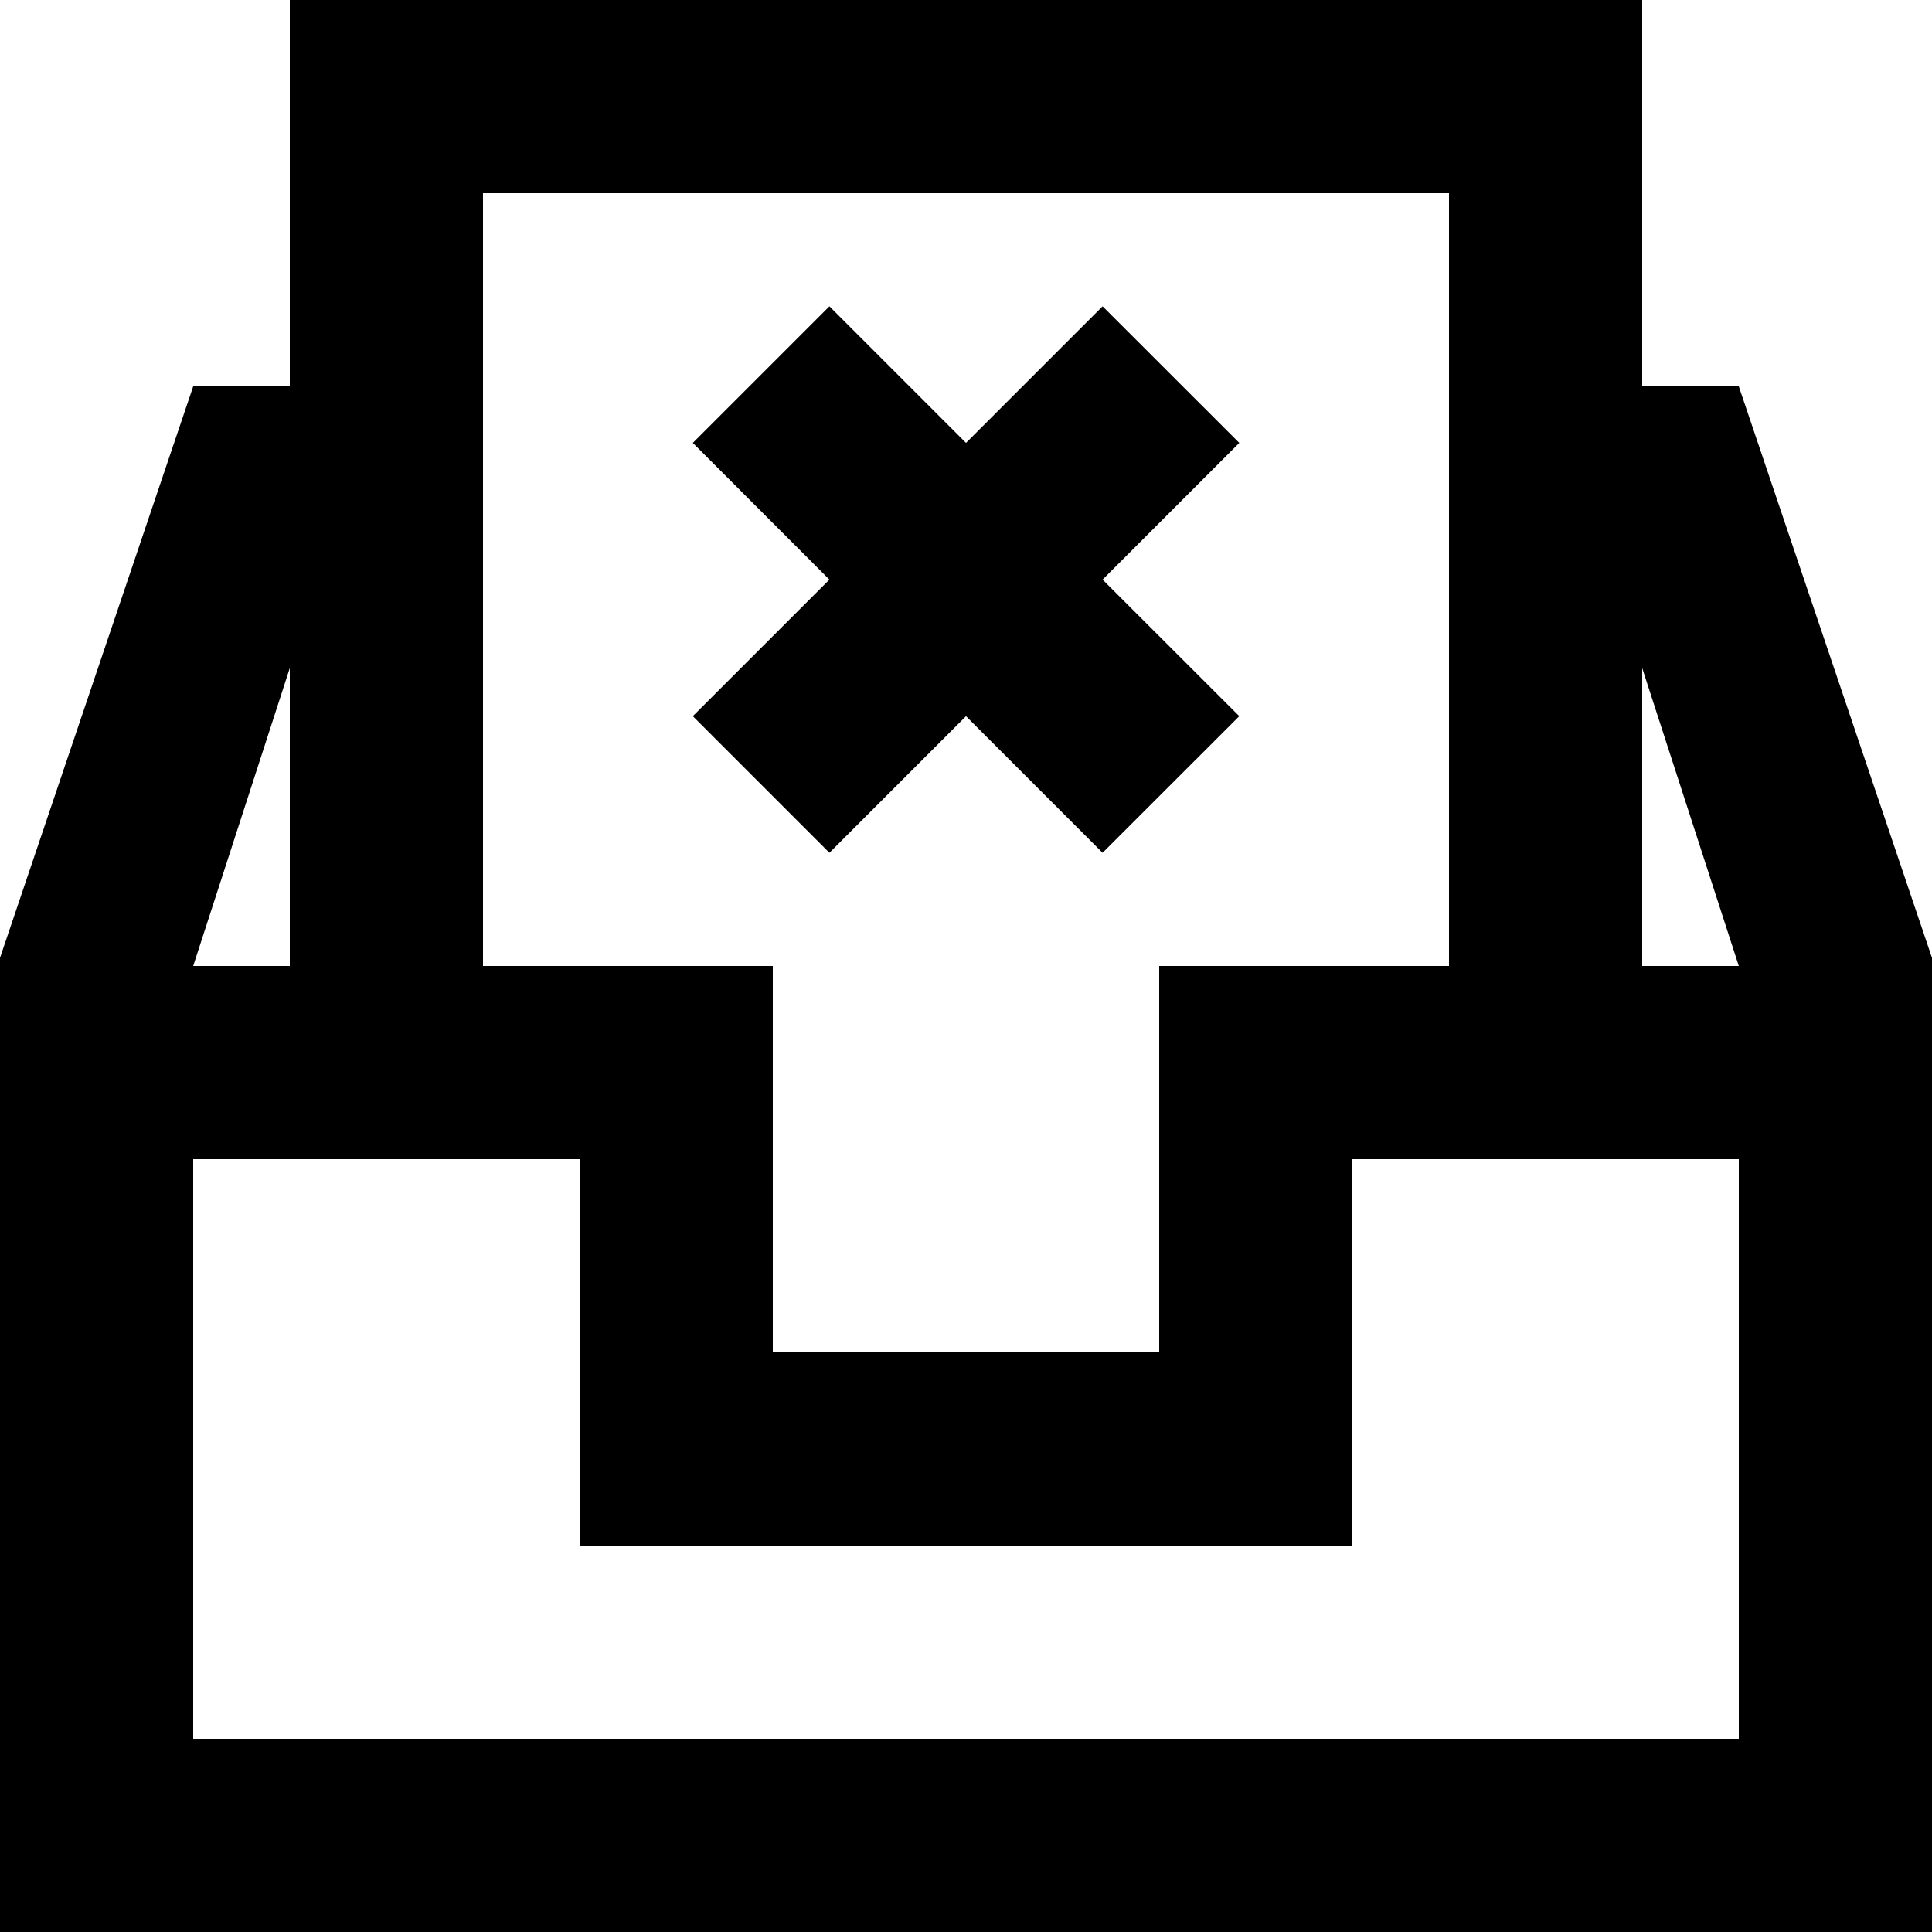 <?xml version="1.0" encoding="UTF-8" standalone="no"?>
<!-- Скачано с сайта svg4.ru / Downloaded from svg4.ru -->
<svg width="800px" height="800px" viewBox="0 0 20 20" version="1.1" xmlns="http://www.w3.org/2000/svg" xmlns:xlink="http://www.w3.org/1999/xlink">
    
    <title>inbox_close [#1546]</title>
    <desc>Created with Sketch.</desc>
    <defs>

</defs>
    <g id="Page-1" stroke="none" stroke-width="1" fill="none" fill-rule="evenodd">
        <g id="Dribbble-Light-Preview" transform="translate(-180, -1039)" fill="#000000">
            <g id="icons" transform="translate(56, 160)">
                <path d="M132.586,887.828 L131.172,886.414 L132.586,885 L131.172,883.585 L132.586,882.171 L134,883.585 L135.414,882.171 L136.829,883.585 L135.414,885 L136.829,886.414 L135.414,887.828 L134,886.414 L132.586,887.828 Z M141,889 L141,885.916 L142,889 L141,889 Z M142,897 L126,897 L126,891 L130,891 L130,895 L138,895 L138,891 L142,891 L142,897 Z M127,885.916 L127,889 L126,889 L127,885.916 Z M129,881 L139,881 L139,889 L136,889 L136,893 L132,893 L132,889 L129,889 L129,881 Z M142,883 L141,883 L141,879 L127,879 L127,883 L126,883 L124,888.916 L124,899 L144,899 L144,888.916 L142,883 Z" id="inbox_close-[#1546]">

</path>
            </g>
        </g>
    </g>
</svg>